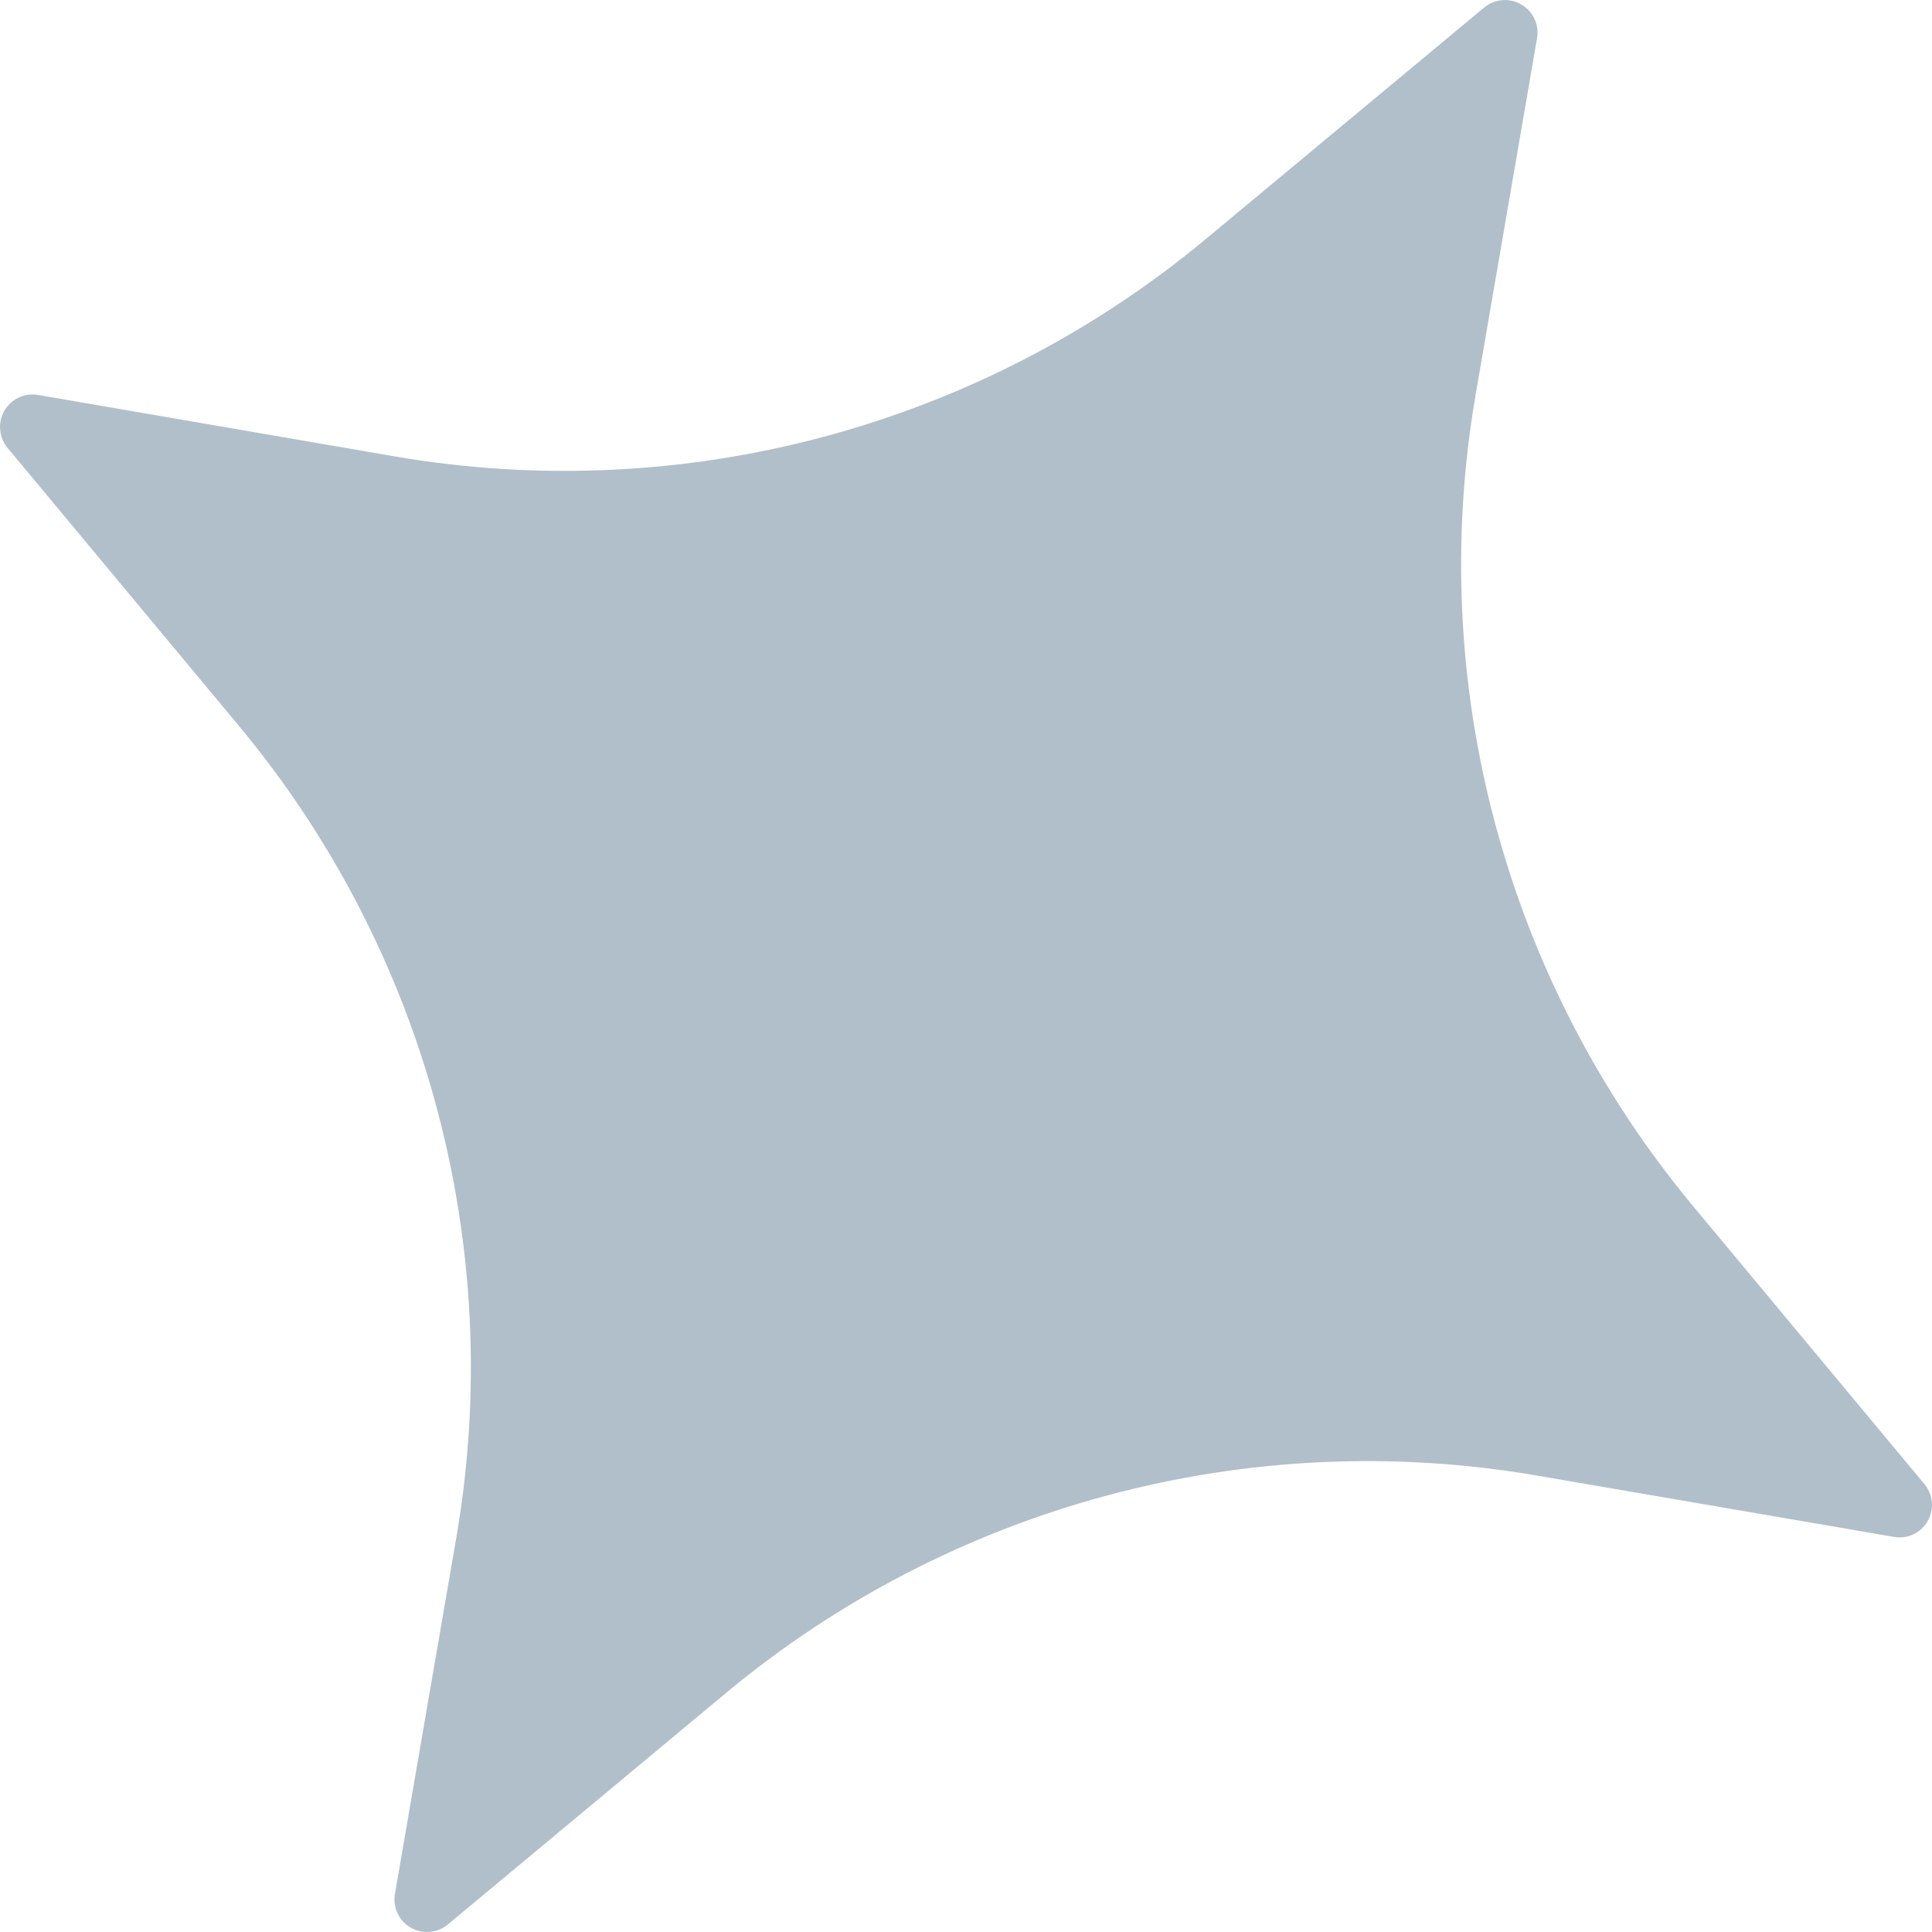<svg width="12" height="12" viewBox="0 0 12 12" fill="none" xmlns="http://www.w3.org/2000/svg">
<path d="M11.953 9.218L10.514 7.489C9.35 6.088 8.857 4.248 9.165 2.454L9.547 0.236C9.561 0.153 9.522 0.069 9.448 0.027C9.375 -0.015 9.283 -0.007 9.218 0.047L7.489 1.485C6.088 2.65 4.248 3.143 2.453 2.835L0.236 2.453C0.153 2.439 0.069 2.478 0.027 2.551C-0.015 2.625 -0.007 2.717 0.047 2.782L1.486 4.511C2.65 5.911 3.143 7.751 2.835 9.546L2.453 11.764C2.439 11.847 2.478 11.931 2.551 11.973C2.625 12.015 2.717 12.007 2.782 11.953L4.511 10.514C5.911 9.35 7.752 8.857 9.546 9.165L11.764 9.546C11.847 9.561 11.931 9.522 11.973 9.448C12.015 9.375 12.007 9.283 11.953 9.218Z" fill="#B1BFCA"/>
</svg>
